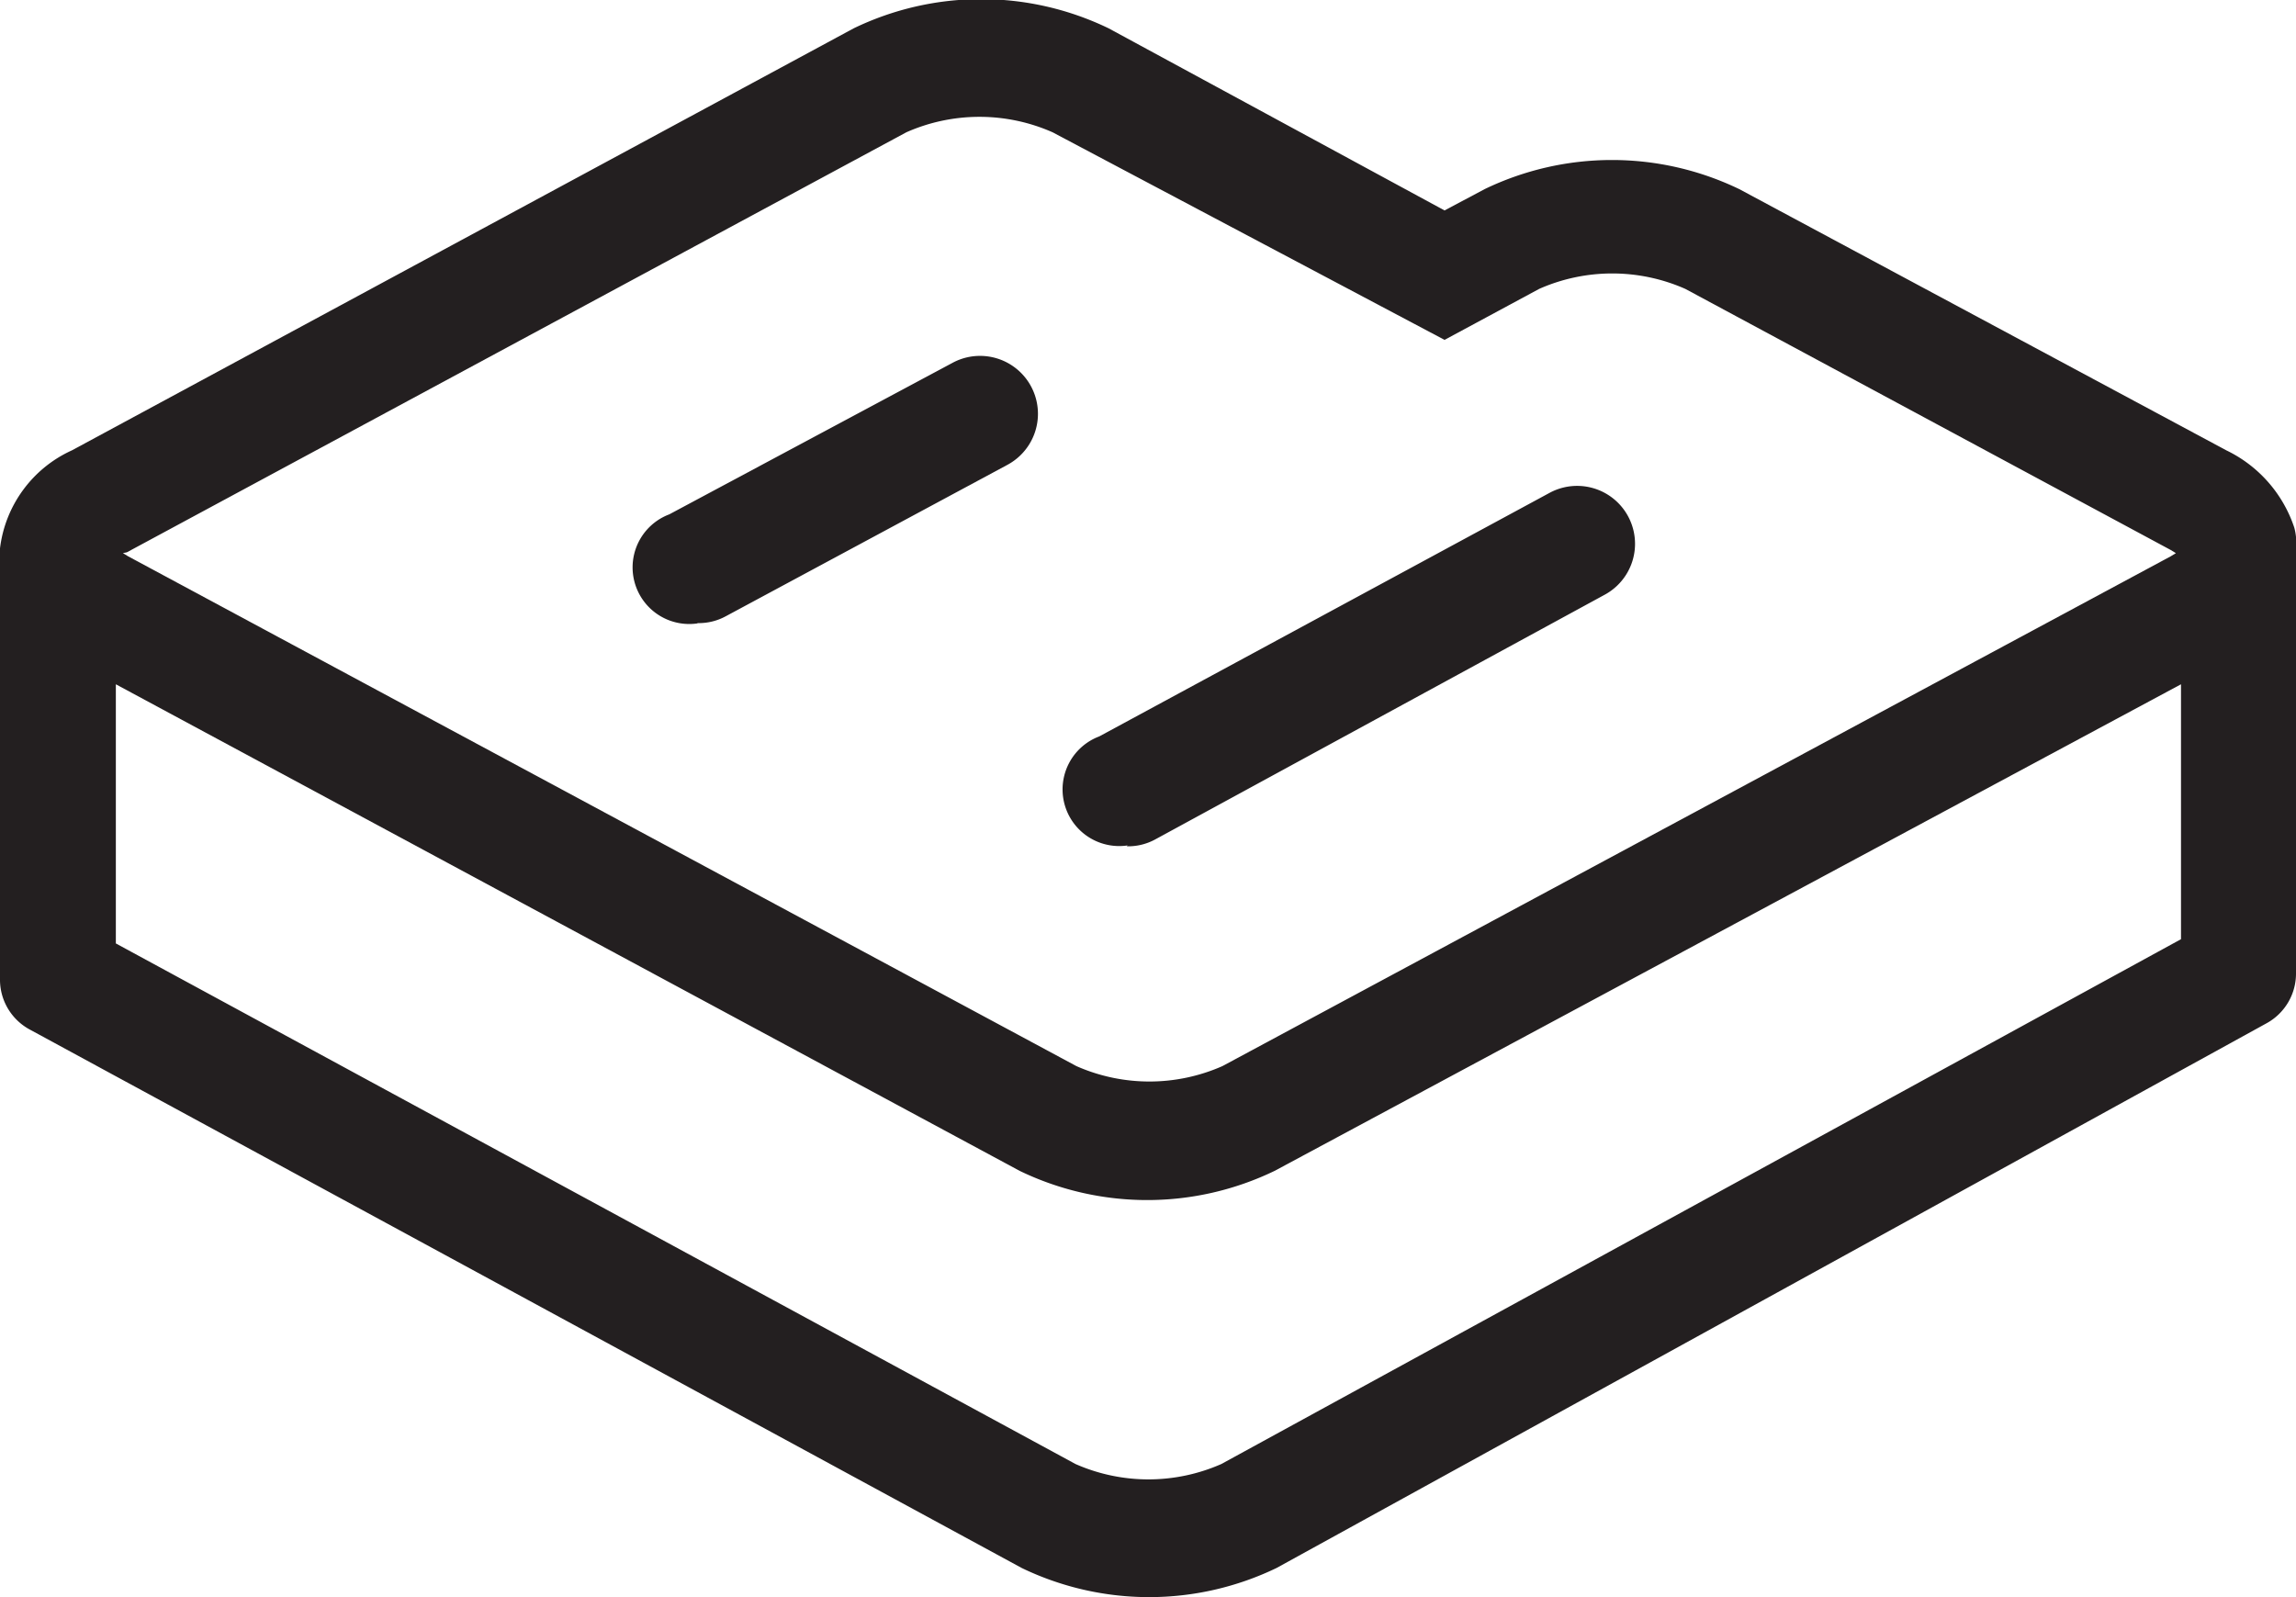 <svg xmlns="http://www.w3.org/2000/svg" viewBox="0 0 81.06 56.4"><g fill="#231F20"><path d="M24.62 22a2 2 0 0 0 1-.24l9.95-5.35a2 2 0 1 0-1.94-3.6l-10 5.35a2 2 0 0 0 1 3.85zM39.78 29.88a2 2 0 0 0 1-.24L56.65 21a2 2 0 1 0-1.94-3.6L38.81 26a2 2 0 0 0 1 3.85z"/><path d="M81 18.63a4.66 4.66 0 0 0-2.4-2.73L61.41 6.68a10.34 10.34 0 0 0-9 0L51 7.43 39.14 1a10.34 10.34 0 0 0-9 0L2.54 15.9A4.38 4.38 0 0 0 0 19.36v15.2a2 2 0 0 0 1.07 1.8l35 19a10.35 10.35 0 0 0 9 0L80 36.14a2 2 0 0 0 1.06-1.79v-15a2 2 0 0 0-.06-.72zm-76.52.87L32 4.67a6.38 6.38 0 0 1 5.16 0L51 12l3.34-1.8a6.38 6.38 0 0 1 5.16 0l17.14 9.22.18.11-.18.11-33.48 18a6.38 6.38 0 0 1-5.16 0l-33.48-18-.18-.11zm38.64 32.19a6.38 6.38 0 0 1-5.15 0L4.09 33.31v-9.15L36 41.34a10.34 10.34 0 0 0 9 0l32-17.18v9z"/></g></svg>

